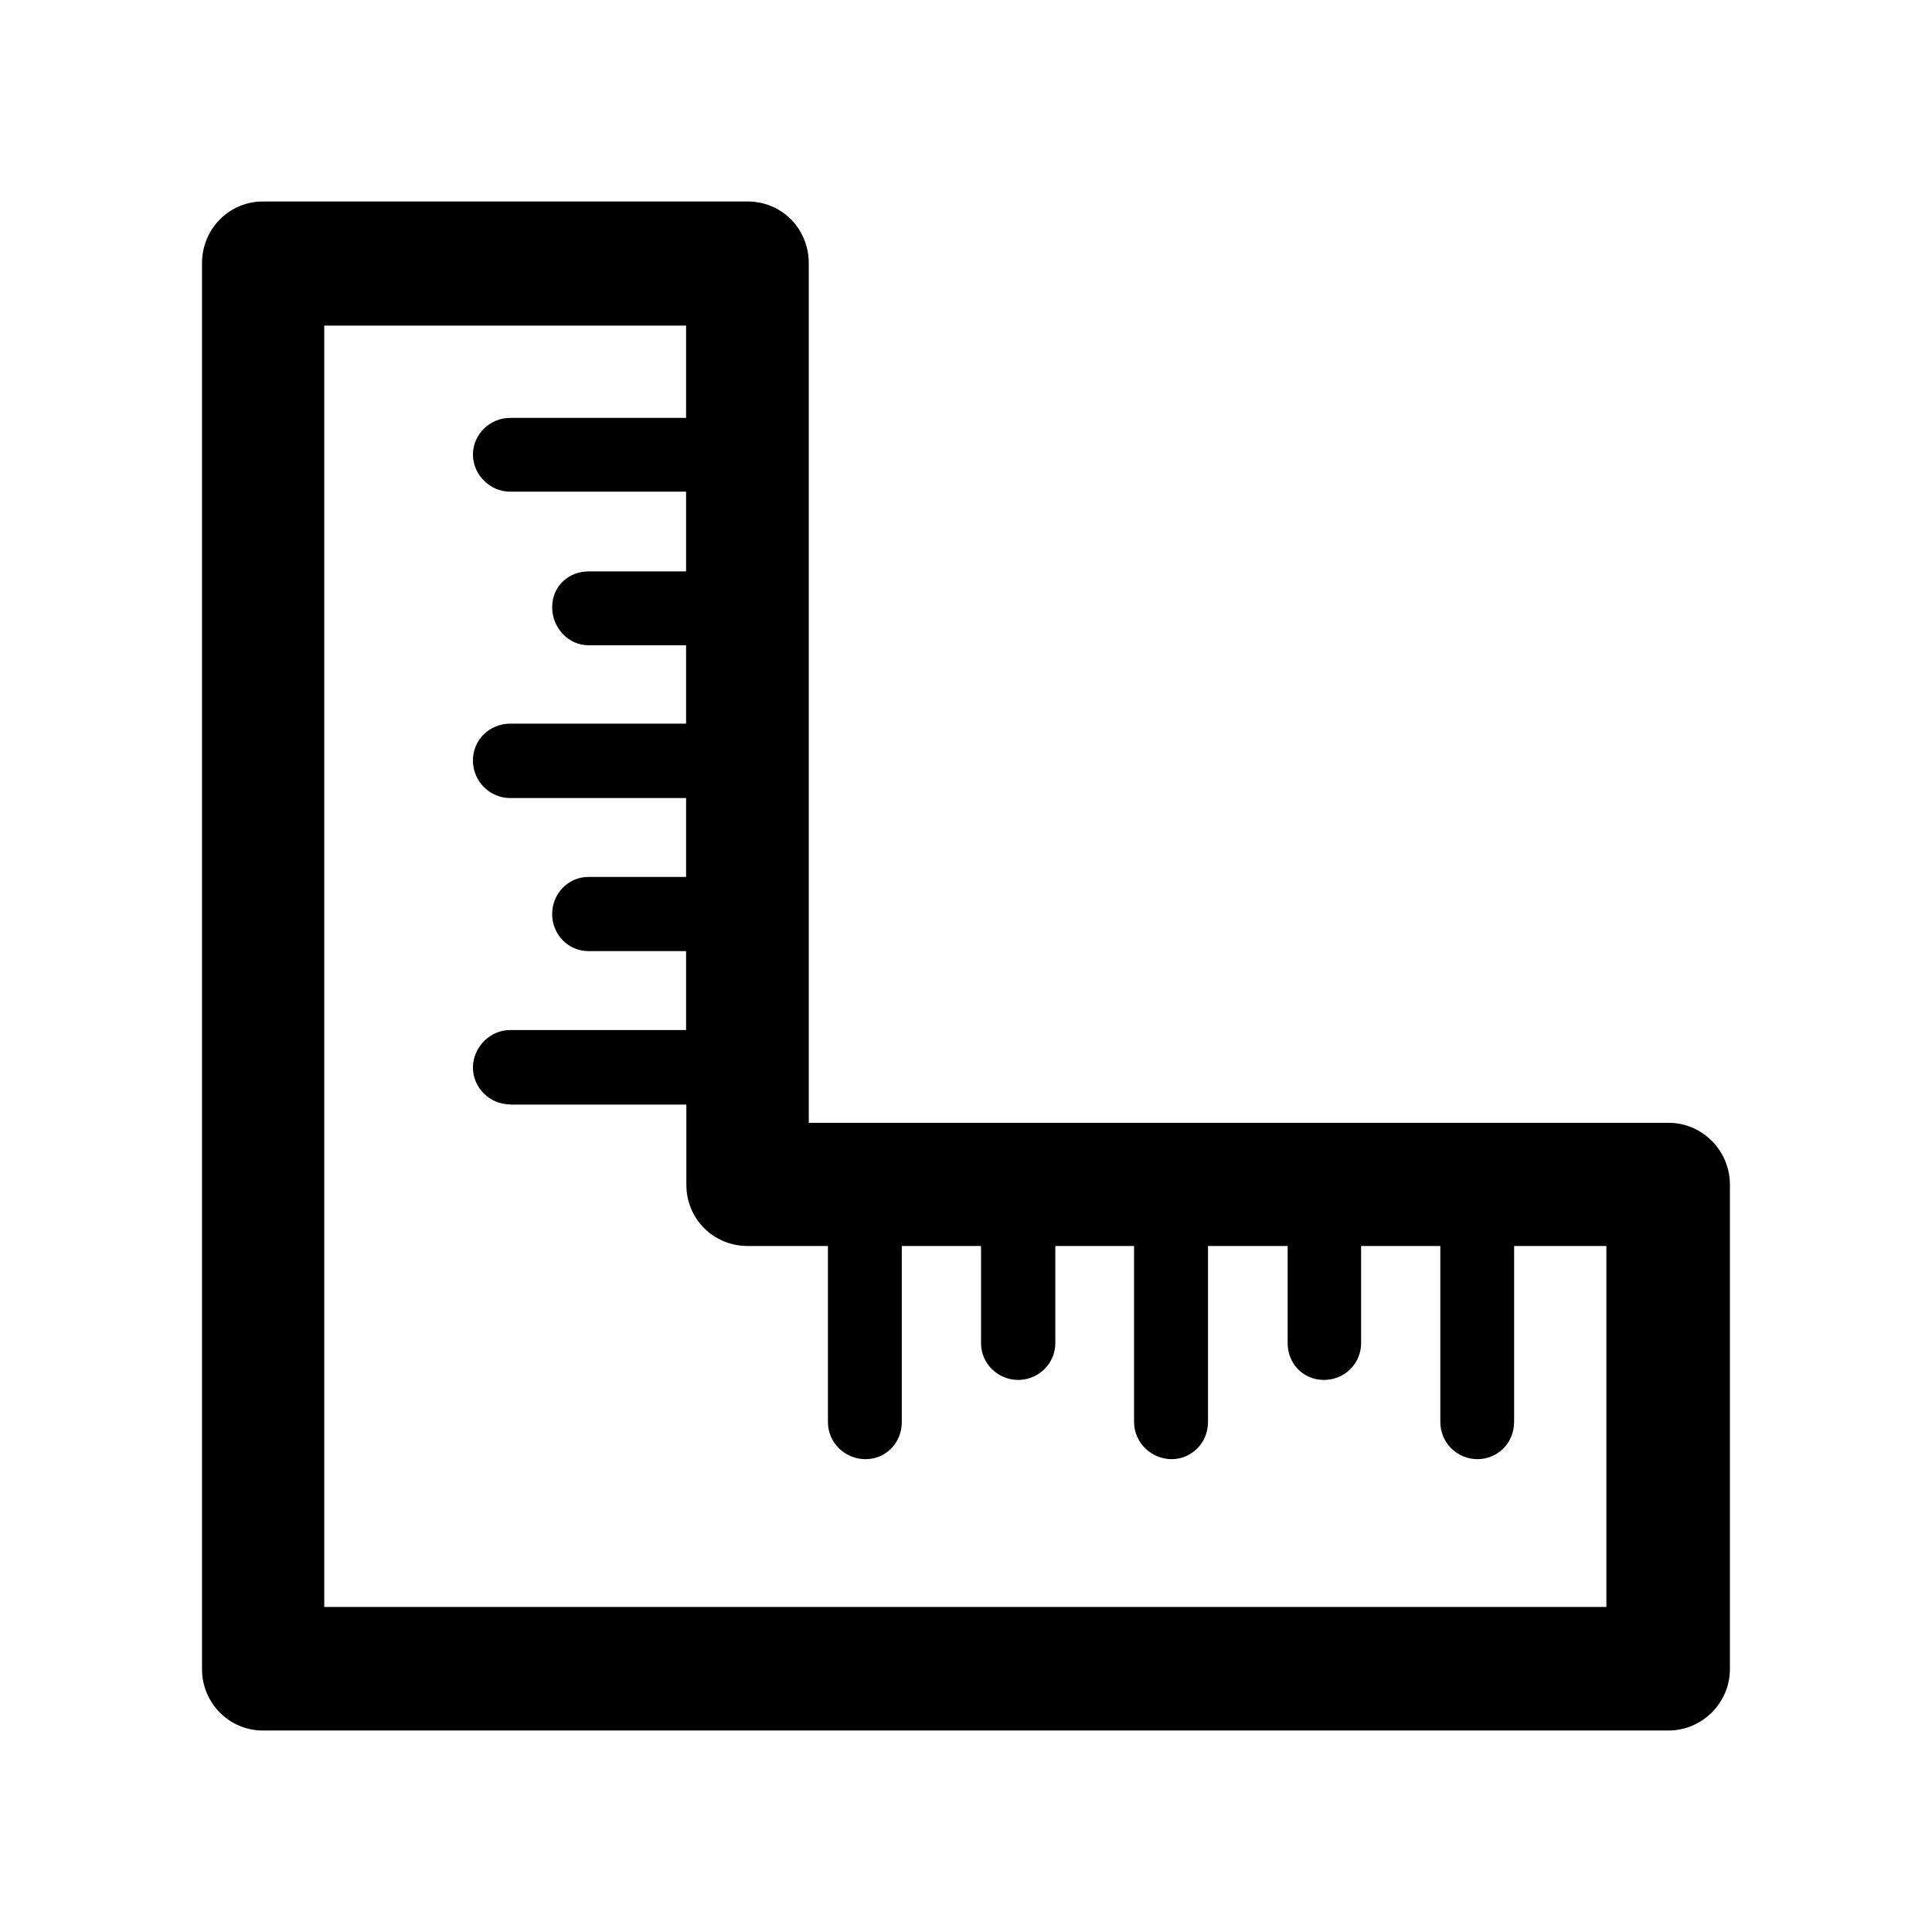 <svg xmlns="http://www.w3.org/2000/svg" id="Livello_1" data-name="Livello 1" viewBox="0 0 226.77 226.77"><path class="cls-1" d="m59.87,129.63h0c-2.36,0-4.36-1.94-4.36-4.32s2-4.41,4.36-4.41h20.66v-9.26h-11.45c-2.37,0-4.27-1.94-4.27-4.35s1.89-4.36,4.27-4.36h11.45v-9.26h-20.66c-2.36,0-4.36-1.94-4.36-4.41s2-4.32,4.36-4.32h20.66v-9.2h-11.45c-2.37,0-4.27-2.05-4.27-4.47s1.89-4.2,4.27-4.2h11.45v-9.36h-20.66c-2.36,0-4.36-1.99-4.36-4.36s2-4.3,4.36-4.3h20.66v-10.83h-42.47v150.4h150.49v-42.37h-10.83v20.66c0,2.47-1.94,4.36-4.3,4.36s-4.36-1.89-4.36-4.36v-20.66h-9.3v11.4c0,2.42-1.94,4.32-4.36,4.32s-4.26-1.89-4.26-4.32v-11.4h-9.35v20.66c0,2.47-1.95,4.36-4.27,4.36s-4.41-1.89-4.41-4.36v-20.66h-9.24v11.4c0,2.42-2,4.32-4.36,4.32s-4.36-1.89-4.36-4.32v-11.4h-9.3v20.66c0,2.47-1.89,4.36-4.26,4.36s-4.41-1.89-4.41-4.36v-20.66h-9.41c-4.05,0-7.21-3.2-7.21-7.19v-9.41h-20.66ZM30.86,23.65h56.88c4.1,0,7.19,3.26,7.19,7.25v100.89h100.93c3.94,0,7.19,3.26,7.19,7.25v56.87c0,3.95-3.25,7.21-7.19,7.21H30.86c-3.99,0-7.15-3.26-7.15-7.21V30.9c0-3.99,3.15-7.25,7.15-7.25Z"></path></svg>
